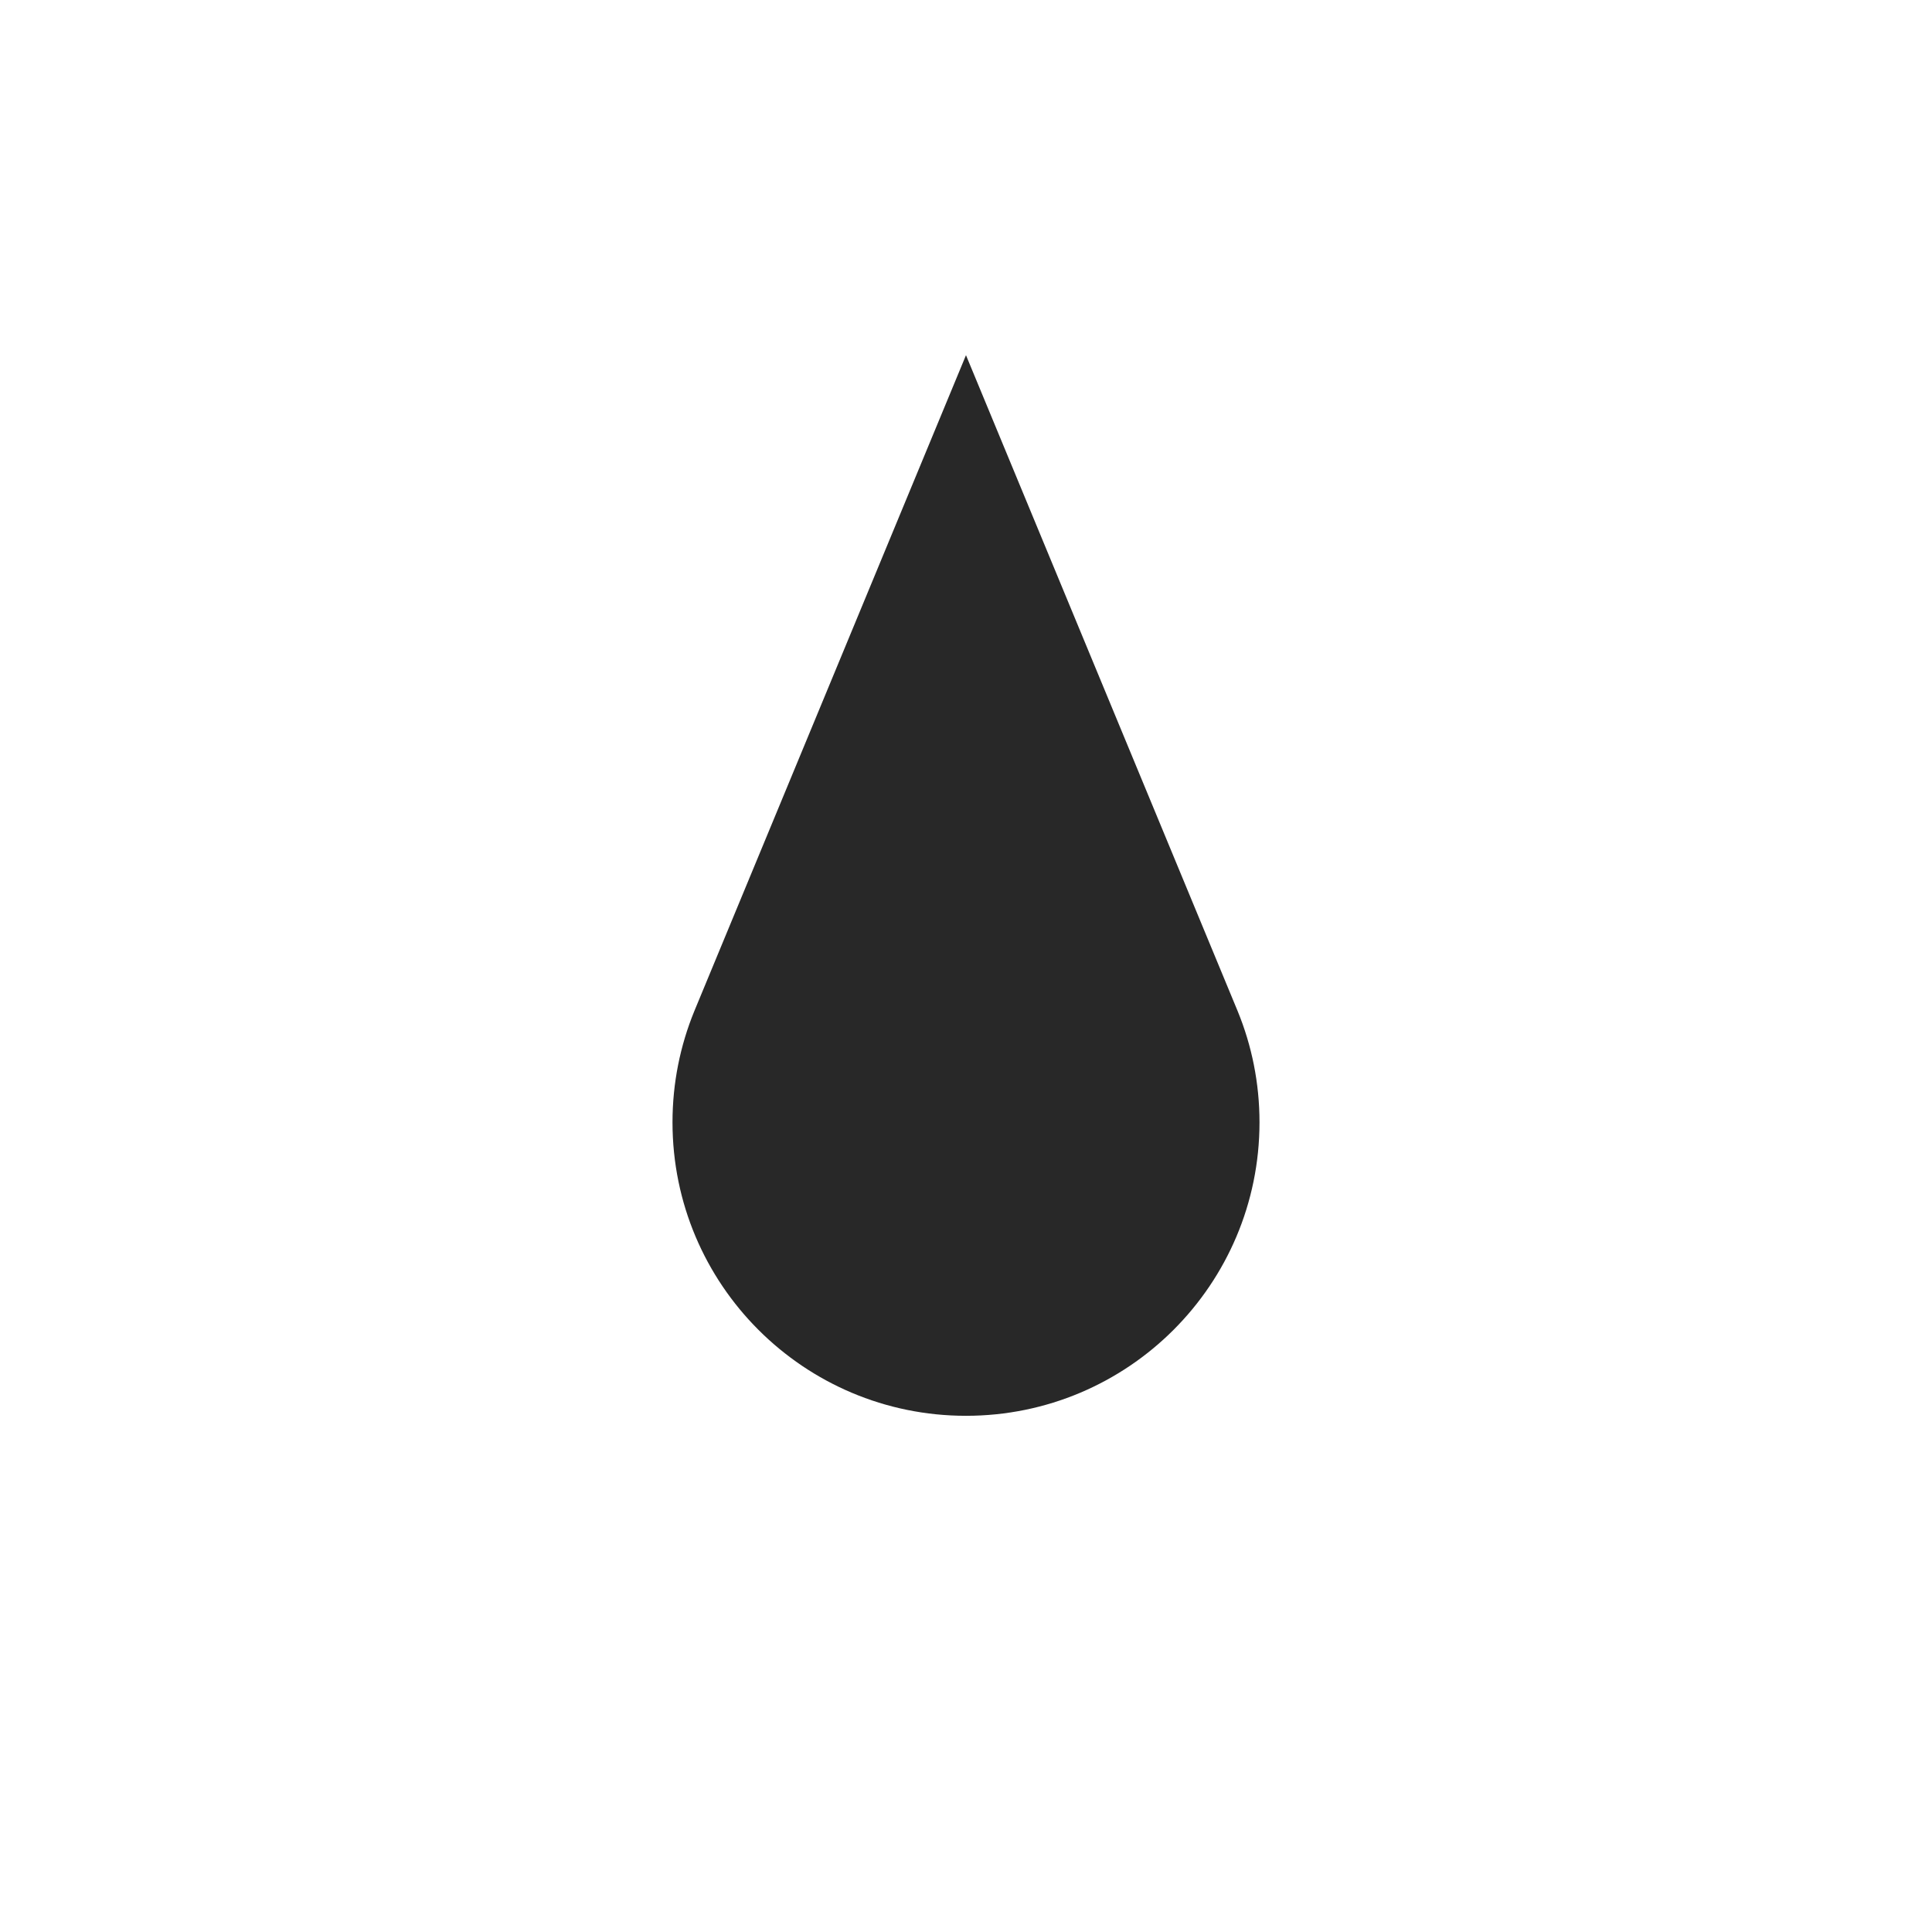 <?xml version="1.0" encoding="UTF-8" standalone="no"?> <svg xmlns="http://www.w3.org/2000/svg" xmlns:xlink="http://www.w3.org/1999/xlink" xmlns:serif="http://www.serif.com/" width="100%" height="100%" viewBox="0 0 938 938" version="1.1" xml:space="preserve" style="fill-rule:evenodd;clip-rule:evenodd;stroke-linejoin:round;stroke-miterlimit:2;"> <g transform="matrix(1,0,0,1,-41594.3,-20509)"> <rect x="41594.3" y="20509" width="937.827" height="937.827" style="fill:none;"></rect> </g> <g transform="matrix(14.571,0,0,14.571,600.919,368.861)"> <path d="M0,8.38C0.468,9.522 0.726,10.771 0.726,12.081C0.726,17.483 -3.652,21.86 -9.054,21.86C-14.455,21.86 -18.833,17.483 -18.833,12.081C-18.833,10.771 -18.575,9.522 -18.108,8.38L-9.054,-13.48L0,8.38Z" style="fill:rgb(40,40,40);"></path> </g> </svg> 